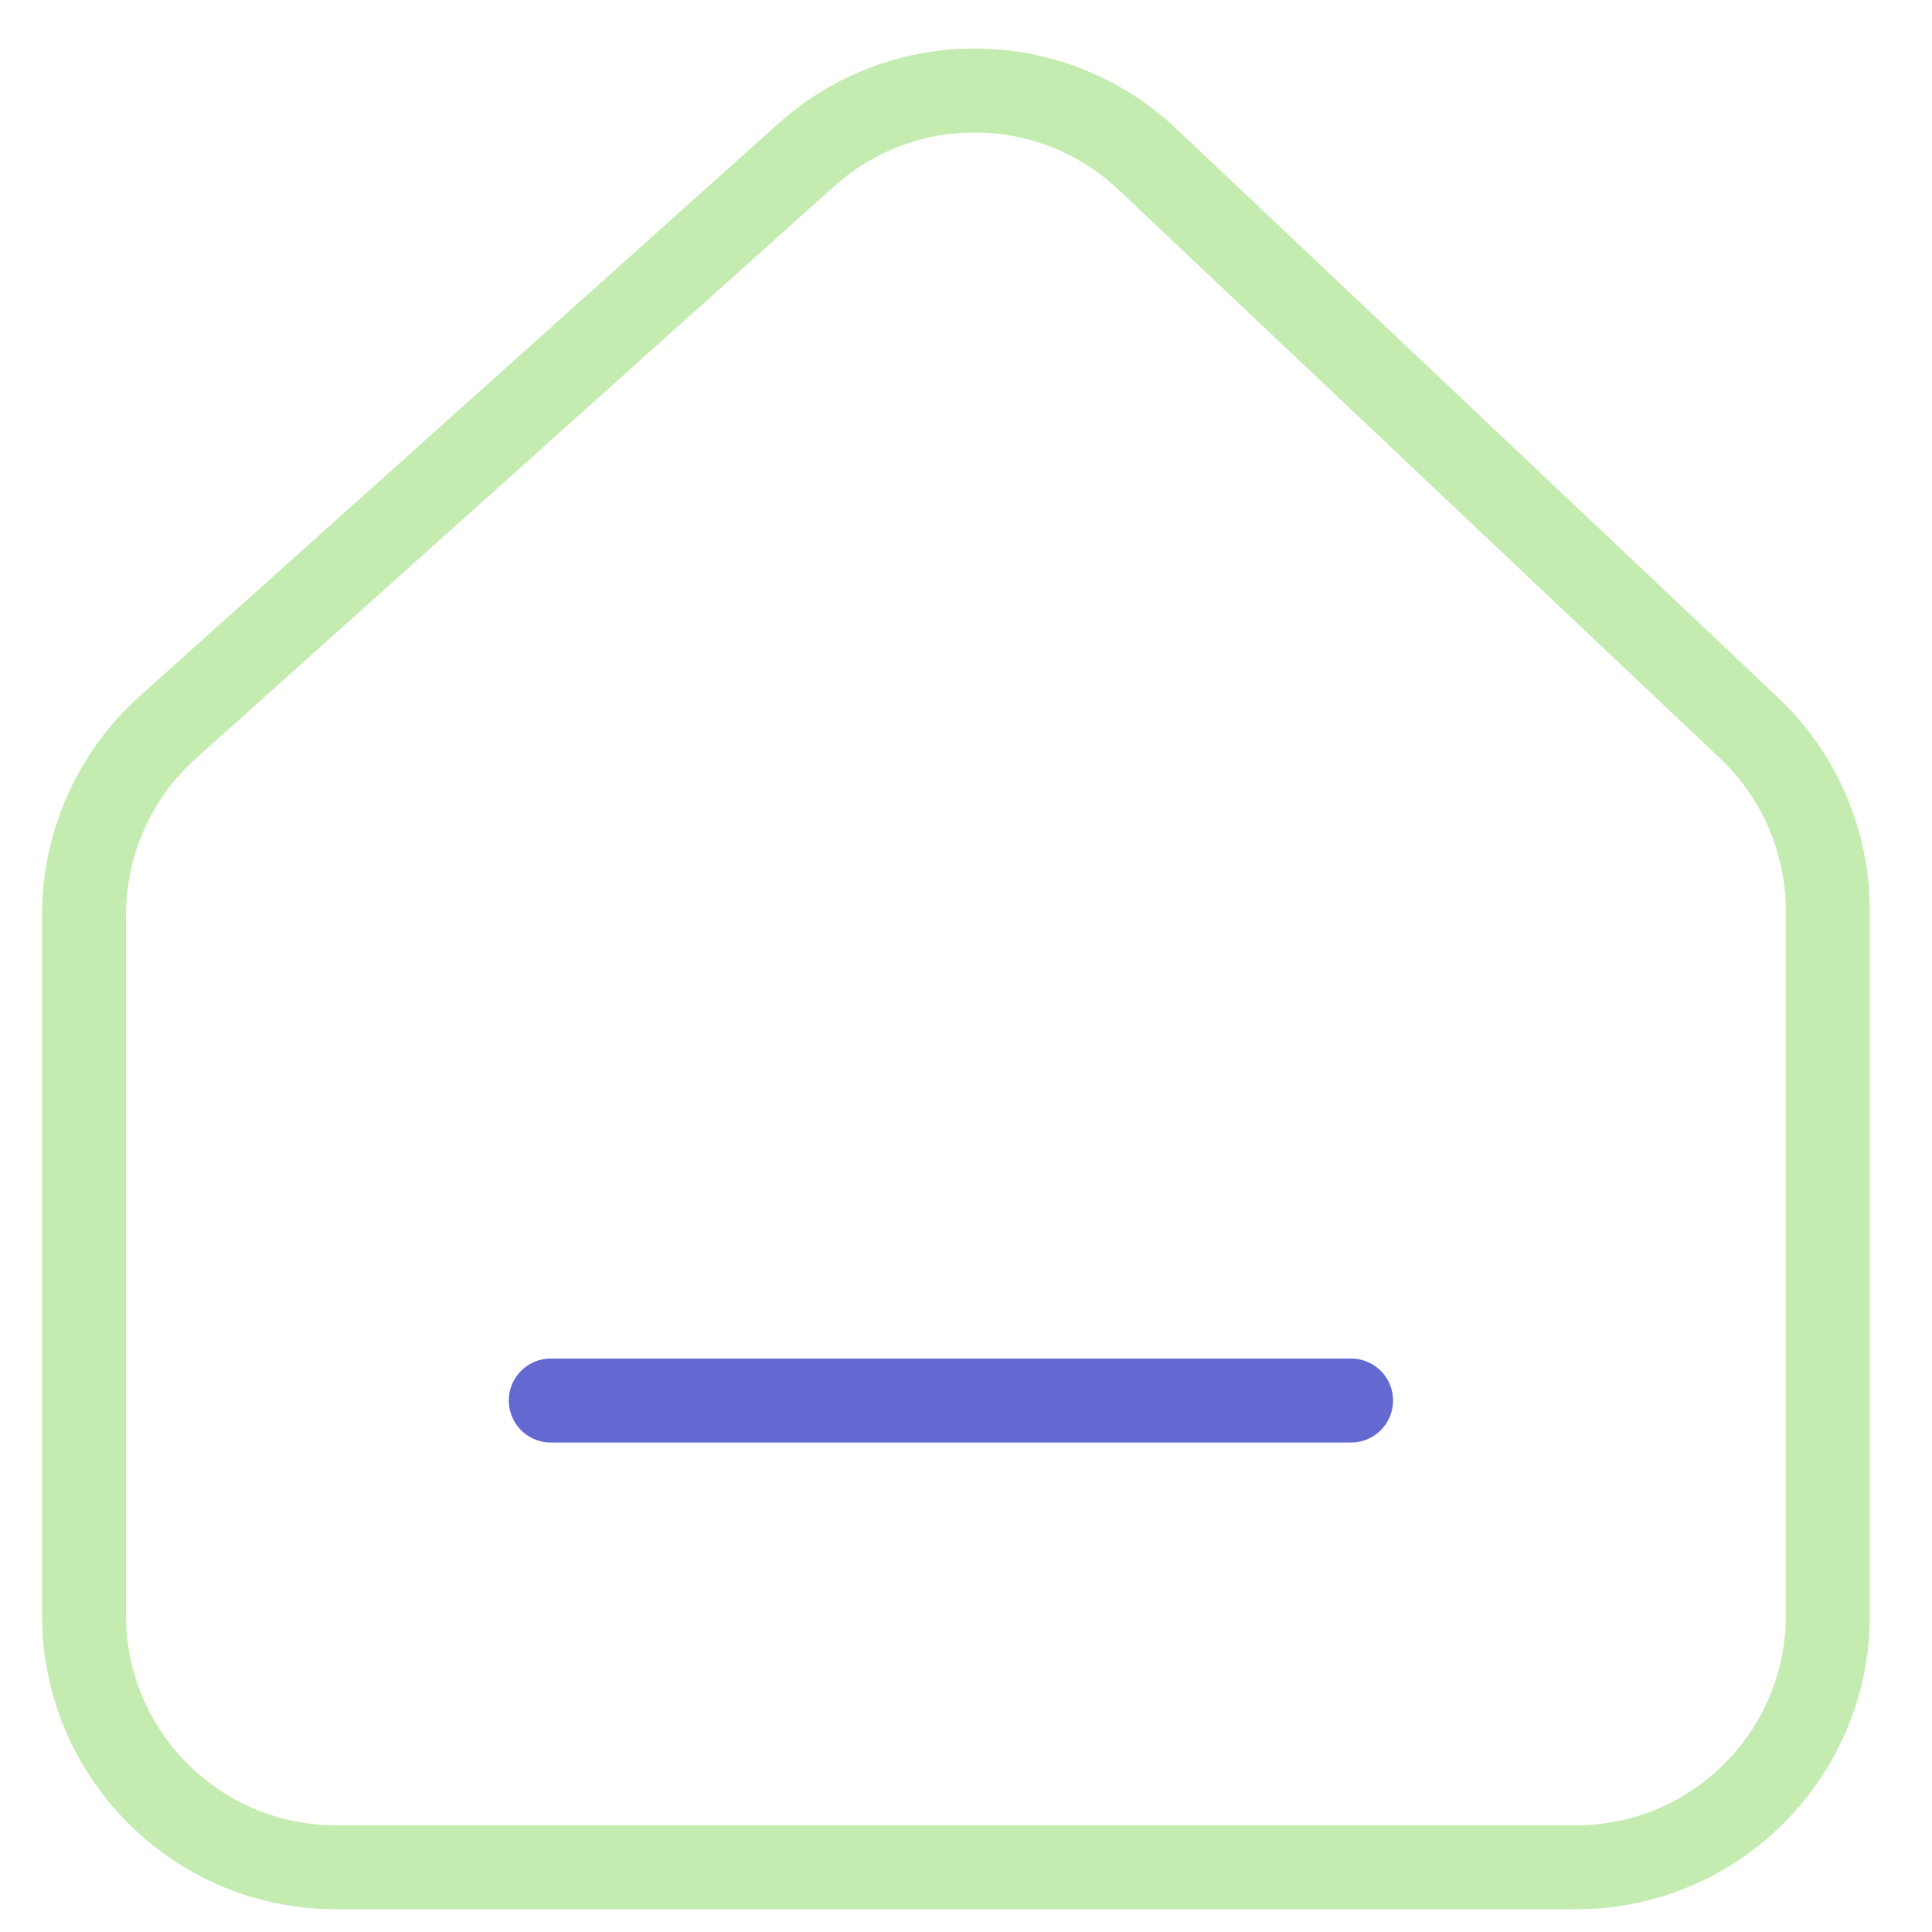 <svg width="23" height="23" viewBox="0 0 23 23" fill="none" xmlns="http://www.w3.org/2000/svg">
<path d="M1 19.23V10.893C1 10.04 1.363 9.228 1.997 8.659L9.599 1.844C10.761 0.802 12.528 0.825 13.662 1.898L20.821 8.665C21.42 9.232 21.76 10.021 21.76 10.845V19.23C21.76 20.886 20.417 22.23 18.76 22.23H4C2.343 22.23 1 20.886 1 19.23Z" stroke="#C4ECB0"/>
<path d="M6.557 16.673H16.084" stroke="#6369D1" stroke-linecap="round"/>
</svg>
